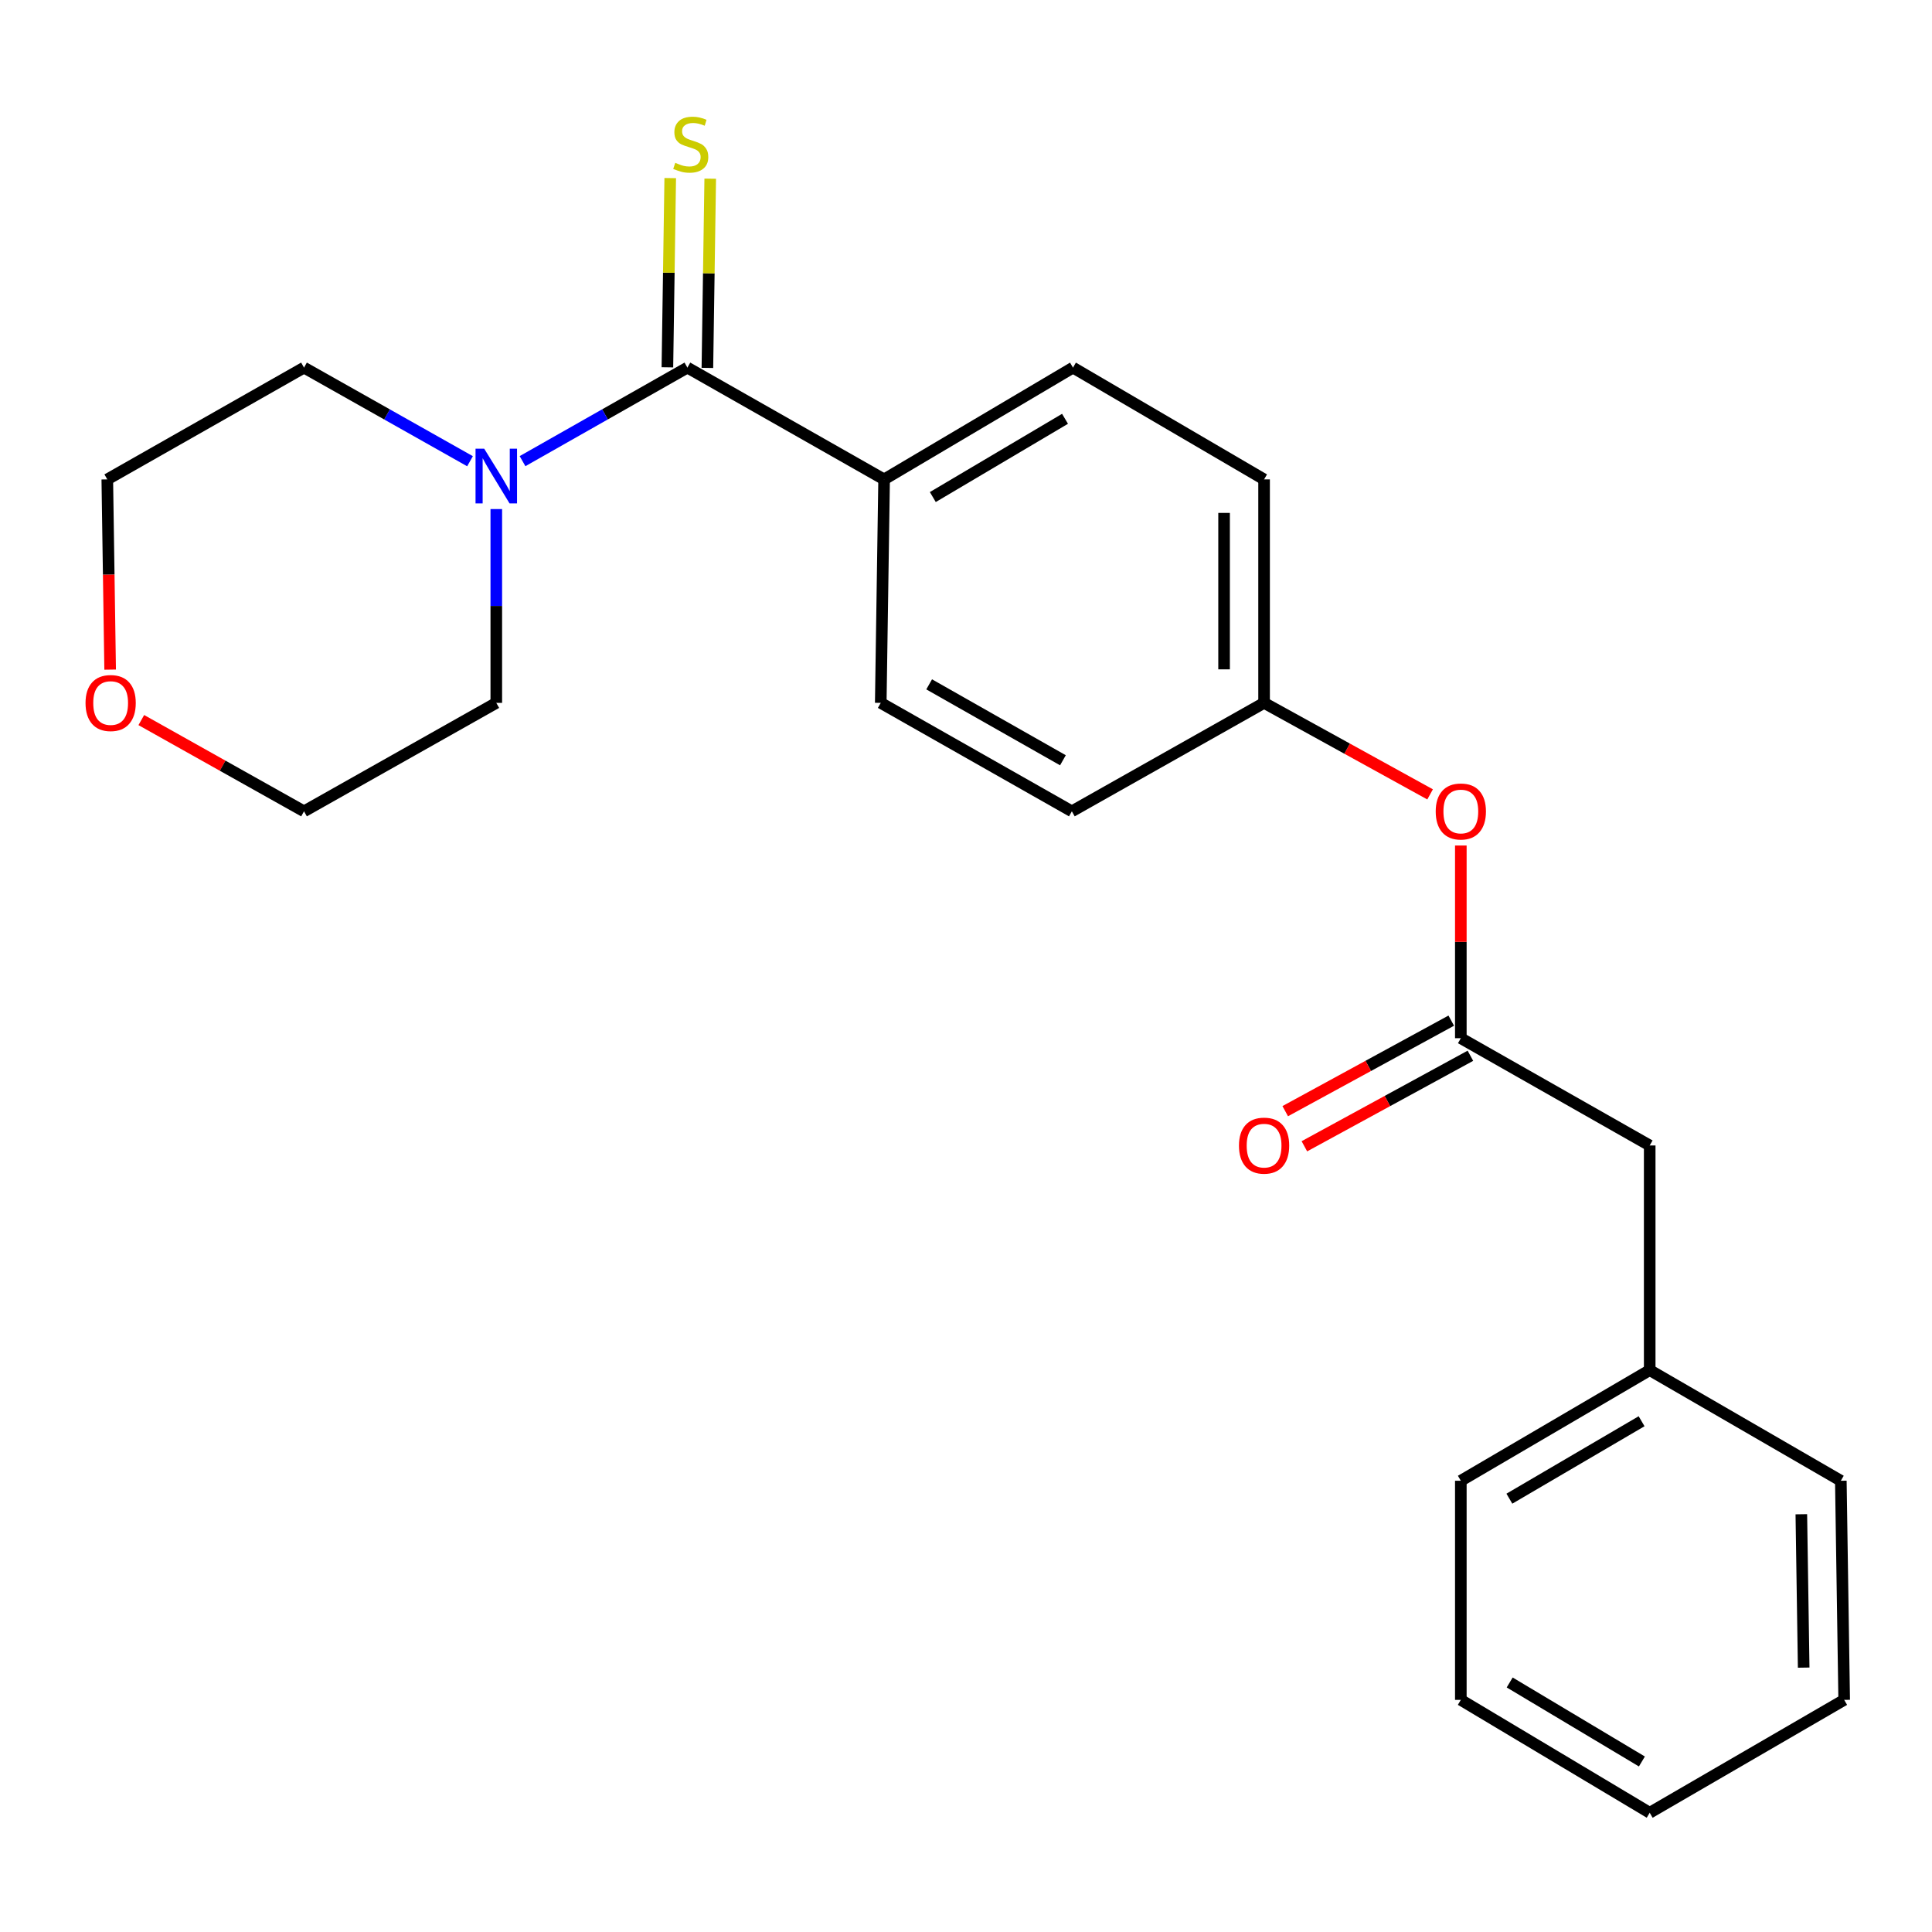 <?xml version='1.0' encoding='iso-8859-1'?>
<svg version='1.1' baseProfile='full'
              xmlns='http://www.w3.org/2000/svg'
                      xmlns:rdkit='http://www.rdkit.org/xml'
                      xmlns:xlink='http://www.w3.org/1999/xlink'
                  xml:space='preserve'
width='1000px' height='1000px' viewBox='0 0 1000 1000'>
<!-- END OF HEADER -->
<rect style='opacity:1.0;fill:#FFFFFF;stroke:none' width='1000' height='1000' x='0' y='0'> </rect>
<path class='bond-0' d='M 355.791,190.275 L 313.127,214.482' style='fill:none;fill-rule:evenodd;stroke:#000000;stroke-width:6px;stroke-linecap:butt;stroke-linejoin:miter;stroke-opacity:1' />
<path class='bond-0' d='M 313.127,214.482 L 270.462,238.69' style='fill:none;fill-rule:evenodd;stroke:#0000FF;stroke-width:6px;stroke-linecap:butt;stroke-linejoin:miter;stroke-opacity:1' />
<path class='bond-2' d='M 355.791,190.275 L 457.614,248.134' style='fill:none;fill-rule:evenodd;stroke:#000000;stroke-width:6px;stroke-linecap:butt;stroke-linejoin:miter;stroke-opacity:1' />
<path class='bond-3' d='M 366.143,190.43 L 366.878,141.458' style='fill:none;fill-rule:evenodd;stroke:#000000;stroke-width:6px;stroke-linecap:butt;stroke-linejoin:miter;stroke-opacity:1' />
<path class='bond-3' d='M 366.878,141.458 L 367.613,92.486' style='fill:none;fill-rule:evenodd;stroke:#CCCC00;stroke-width:6px;stroke-linecap:butt;stroke-linejoin:miter;stroke-opacity:1' />
<path class='bond-3' d='M 345.44,190.119 L 346.175,141.147' style='fill:none;fill-rule:evenodd;stroke:#000000;stroke-width:6px;stroke-linecap:butt;stroke-linejoin:miter;stroke-opacity:1' />
<path class='bond-3' d='M 346.175,141.147 L 346.91,92.175' style='fill:none;fill-rule:evenodd;stroke:#CCCC00;stroke-width:6px;stroke-linecap:butt;stroke-linejoin:miter;stroke-opacity:1' />
<path class='bond-14' d='M 243.282,238.73 L 200.32,214.502' style='fill:none;fill-rule:evenodd;stroke:#0000FF;stroke-width:6px;stroke-linecap:butt;stroke-linejoin:miter;stroke-opacity:1' />
<path class='bond-14' d='M 200.32,214.502 L 157.357,190.275' style='fill:none;fill-rule:evenodd;stroke:#000000;stroke-width:6px;stroke-linecap:butt;stroke-linejoin:miter;stroke-opacity:1' />
<path class='bond-15' d='M 256.879,263.492 L 256.879,313.649' style='fill:none;fill-rule:evenodd;stroke:#0000FF;stroke-width:6px;stroke-linecap:butt;stroke-linejoin:miter;stroke-opacity:1' />
<path class='bond-15' d='M 256.879,313.649 L 256.879,363.806' style='fill:none;fill-rule:evenodd;stroke:#000000;stroke-width:6px;stroke-linecap:butt;stroke-linejoin:miter;stroke-opacity:1' />
<path class='bond-1' d='M 756.122,537.371 L 756.122,487.503' style='fill:none;fill-rule:evenodd;stroke:#000000;stroke-width:6px;stroke-linecap:butt;stroke-linejoin:miter;stroke-opacity:1' />
<path class='bond-1' d='M 756.122,487.503 L 756.122,437.635' style='fill:none;fill-rule:evenodd;stroke:#FF0000;stroke-width:6px;stroke-linecap:butt;stroke-linejoin:miter;stroke-opacity:1' />
<path class='bond-5' d='M 751.167,528.282 L 708.199,551.709' style='fill:none;fill-rule:evenodd;stroke:#000000;stroke-width:6px;stroke-linecap:butt;stroke-linejoin:miter;stroke-opacity:1' />
<path class='bond-5' d='M 708.199,551.709 L 665.232,575.137' style='fill:none;fill-rule:evenodd;stroke:#FF0000;stroke-width:6px;stroke-linecap:butt;stroke-linejoin:miter;stroke-opacity:1' />
<path class='bond-5' d='M 761.078,546.46 L 718.111,569.888' style='fill:none;fill-rule:evenodd;stroke:#000000;stroke-width:6px;stroke-linecap:butt;stroke-linejoin:miter;stroke-opacity:1' />
<path class='bond-5' d='M 718.111,569.888 L 675.144,593.315' style='fill:none;fill-rule:evenodd;stroke:#FF0000;stroke-width:6px;stroke-linecap:butt;stroke-linejoin:miter;stroke-opacity:1' />
<path class='bond-9' d='M 756.122,537.371 L 853.885,592.895' style='fill:none;fill-rule:evenodd;stroke:#000000;stroke-width:6px;stroke-linecap:butt;stroke-linejoin:miter;stroke-opacity:1' />
<path class='bond-7' d='M 457.614,248.134 L 555.376,190.275' style='fill:none;fill-rule:evenodd;stroke:#000000;stroke-width:6px;stroke-linecap:butt;stroke-linejoin:miter;stroke-opacity:1' />
<path class='bond-7' d='M 482.824,257.273 L 551.257,216.772' style='fill:none;fill-rule:evenodd;stroke:#000000;stroke-width:6px;stroke-linecap:butt;stroke-linejoin:miter;stroke-opacity:1' />
<path class='bond-8' d='M 457.614,248.134 L 455.877,363.806' style='fill:none;fill-rule:evenodd;stroke:#000000;stroke-width:6px;stroke-linecap:butt;stroke-linejoin:miter;stroke-opacity:1' />
<path class='bond-4' d='M 740.215,411.171 L 697.252,387.488' style='fill:none;fill-rule:evenodd;stroke:#FF0000;stroke-width:6px;stroke-linecap:butt;stroke-linejoin:miter;stroke-opacity:1' />
<path class='bond-4' d='M 697.252,387.488 L 654.288,363.806' style='fill:none;fill-rule:evenodd;stroke:#000000;stroke-width:6px;stroke-linecap:butt;stroke-linejoin:miter;stroke-opacity:1' />
<path class='bond-6' d='M 73.14,372.706 L 115.248,396.323' style='fill:none;fill-rule:evenodd;stroke:#FF0000;stroke-width:6px;stroke-linecap:butt;stroke-linejoin:miter;stroke-opacity:1' />
<path class='bond-6' d='M 115.248,396.323 L 157.357,419.939' style='fill:none;fill-rule:evenodd;stroke:#000000;stroke-width:6px;stroke-linecap:butt;stroke-linejoin:miter;stroke-opacity:1' />
<path class='bond-24' d='M 57.013,346.594 L 56.273,297.364' style='fill:none;fill-rule:evenodd;stroke:#FF0000;stroke-width:6px;stroke-linecap:butt;stroke-linejoin:miter;stroke-opacity:1' />
<path class='bond-24' d='M 56.273,297.364 L 55.534,248.134' style='fill:none;fill-rule:evenodd;stroke:#000000;stroke-width:6px;stroke-linecap:butt;stroke-linejoin:miter;stroke-opacity:1' />
<path class='bond-11' d='M 555.376,190.275 L 654.288,248.134' style='fill:none;fill-rule:evenodd;stroke:#000000;stroke-width:6px;stroke-linecap:butt;stroke-linejoin:miter;stroke-opacity:1' />
<path class='bond-12' d='M 455.877,363.806 L 554.789,419.939' style='fill:none;fill-rule:evenodd;stroke:#000000;stroke-width:6px;stroke-linecap:butt;stroke-linejoin:miter;stroke-opacity:1' />
<path class='bond-12' d='M 480.933,354.219 L 550.172,393.512' style='fill:none;fill-rule:evenodd;stroke:#000000;stroke-width:6px;stroke-linecap:butt;stroke-linejoin:miter;stroke-opacity:1' />
<path class='bond-13' d='M 853.885,592.895 L 853.885,709.177' style='fill:none;fill-rule:evenodd;stroke:#000000;stroke-width:6px;stroke-linecap:butt;stroke-linejoin:miter;stroke-opacity:1' />
<path class='bond-10' d='M 654.288,363.806 L 554.789,419.939' style='fill:none;fill-rule:evenodd;stroke:#000000;stroke-width:6px;stroke-linecap:butt;stroke-linejoin:miter;stroke-opacity:1' />
<path class='bond-23' d='M 654.288,363.806 L 654.288,248.134' style='fill:none;fill-rule:evenodd;stroke:#000000;stroke-width:6px;stroke-linecap:butt;stroke-linejoin:miter;stroke-opacity:1' />
<path class='bond-23' d='M 633.583,346.455 L 633.583,265.485' style='fill:none;fill-rule:evenodd;stroke:#000000;stroke-width:6px;stroke-linecap:butt;stroke-linejoin:miter;stroke-opacity:1' />
<path class='bond-18' d='M 853.885,709.177 L 756.122,766.438' style='fill:none;fill-rule:evenodd;stroke:#000000;stroke-width:6px;stroke-linecap:butt;stroke-linejoin:miter;stroke-opacity:1' />
<path class='bond-18' d='M 849.685,735.632 L 781.251,775.714' style='fill:none;fill-rule:evenodd;stroke:#000000;stroke-width:6px;stroke-linecap:butt;stroke-linejoin:miter;stroke-opacity:1' />
<path class='bond-19' d='M 853.885,709.177 L 952.809,766.438' style='fill:none;fill-rule:evenodd;stroke:#000000;stroke-width:6px;stroke-linecap:butt;stroke-linejoin:miter;stroke-opacity:1' />
<path class='bond-16' d='M 157.357,190.275 L 55.534,248.134' style='fill:none;fill-rule:evenodd;stroke:#000000;stroke-width:6px;stroke-linecap:butt;stroke-linejoin:miter;stroke-opacity:1' />
<path class='bond-17' d='M 256.879,363.806 L 157.357,419.939' style='fill:none;fill-rule:evenodd;stroke:#000000;stroke-width:6px;stroke-linecap:butt;stroke-linejoin:miter;stroke-opacity:1' />
<path class='bond-21' d='M 756.122,766.438 L 756.122,879.855' style='fill:none;fill-rule:evenodd;stroke:#000000;stroke-width:6px;stroke-linecap:butt;stroke-linejoin:miter;stroke-opacity:1' />
<path class='bond-20' d='M 952.809,766.438 L 954.545,879.855' style='fill:none;fill-rule:evenodd;stroke:#000000;stroke-width:6px;stroke-linecap:butt;stroke-linejoin:miter;stroke-opacity:1' />
<path class='bond-20' d='M 932.366,783.767 L 933.582,863.159' style='fill:none;fill-rule:evenodd;stroke:#000000;stroke-width:6px;stroke-linecap:butt;stroke-linejoin:miter;stroke-opacity:1' />
<path class='bond-22' d='M 954.545,879.855 L 853.885,938.278' style='fill:none;fill-rule:evenodd;stroke:#000000;stroke-width:6px;stroke-linecap:butt;stroke-linejoin:miter;stroke-opacity:1' />
<path class='bond-25' d='M 756.122,879.855 L 853.885,938.278' style='fill:none;fill-rule:evenodd;stroke:#000000;stroke-width:6px;stroke-linecap:butt;stroke-linejoin:miter;stroke-opacity:1' />
<path class='bond-25' d='M 781.408,870.845 L 849.842,911.741' style='fill:none;fill-rule:evenodd;stroke:#000000;stroke-width:6px;stroke-linecap:butt;stroke-linejoin:miter;stroke-opacity:1' />
<path  class='atom-1' d='M 250.619 232.237
L 259.899 247.237
Q 260.819 248.717, 262.299 251.397
Q 263.779 254.077, 263.859 254.237
L 263.859 232.237
L 267.619 232.237
L 267.619 260.557
L 263.739 260.557
L 253.779 244.157
Q 252.619 242.237, 251.379 240.037
Q 250.179 237.837, 249.819 237.157
L 249.819 260.557
L 246.139 260.557
L 246.139 232.237
L 250.619 232.237
' fill='#0000FF'/>
<path  class='atom-4' d='M 349.528 84.277
Q 349.848 84.397, 351.168 84.957
Q 352.488 85.517, 353.928 85.877
Q 355.408 86.197, 356.848 86.197
Q 359.528 86.197, 361.088 84.917
Q 362.648 83.597, 362.648 81.317
Q 362.648 79.757, 361.848 78.797
Q 361.088 77.837, 359.888 77.317
Q 358.688 76.797, 356.688 76.197
Q 354.168 75.437, 352.648 74.717
Q 351.168 73.997, 350.088 72.477
Q 349.048 70.957, 349.048 68.397
Q 349.048 64.837, 351.448 62.637
Q 353.888 60.437, 358.688 60.437
Q 361.968 60.437, 365.688 61.997
L 364.768 65.077
Q 361.368 63.677, 358.808 63.677
Q 356.048 63.677, 354.528 64.837
Q 353.008 65.957, 353.048 67.917
Q 353.048 69.437, 353.808 70.357
Q 354.608 71.277, 355.728 71.797
Q 356.888 72.317, 358.808 72.917
Q 361.368 73.717, 362.888 74.517
Q 364.408 75.317, 365.488 76.957
Q 366.608 78.557, 366.608 81.317
Q 366.608 85.237, 363.968 87.357
Q 361.368 89.437, 357.008 89.437
Q 354.488 89.437, 352.568 88.877
Q 350.688 88.357, 348.448 87.437
L 349.528 84.277
' fill='#CCCC00'/>
<path  class='atom-5' d='M 743.122 420.019
Q 743.122 413.219, 746.482 409.419
Q 749.842 405.619, 756.122 405.619
Q 762.402 405.619, 765.762 409.419
Q 769.122 413.219, 769.122 420.019
Q 769.122 426.899, 765.722 430.819
Q 762.322 434.699, 756.122 434.699
Q 749.882 434.699, 746.482 430.819
Q 743.122 426.939, 743.122 420.019
M 756.122 431.499
Q 760.442 431.499, 762.762 428.619
Q 765.122 425.699, 765.122 420.019
Q 765.122 414.459, 762.762 411.659
Q 760.442 408.819, 756.122 408.819
Q 751.802 408.819, 749.442 411.619
Q 747.122 414.419, 747.122 420.019
Q 747.122 425.739, 749.442 428.619
Q 751.802 431.499, 756.122 431.499
' fill='#FF0000'/>
<path  class='atom-6' d='M 641.288 592.975
Q 641.288 586.175, 644.648 582.375
Q 648.008 578.575, 654.288 578.575
Q 660.568 578.575, 663.928 582.375
Q 667.288 586.175, 667.288 592.975
Q 667.288 599.855, 663.888 603.775
Q 660.488 607.655, 654.288 607.655
Q 648.048 607.655, 644.648 603.775
Q 641.288 599.895, 641.288 592.975
M 654.288 604.455
Q 658.608 604.455, 660.928 601.575
Q 663.288 598.655, 663.288 592.975
Q 663.288 587.415, 660.928 584.615
Q 658.608 581.775, 654.288 581.775
Q 649.968 581.775, 647.608 584.575
Q 645.288 587.375, 645.288 592.975
Q 645.288 598.695, 647.608 601.575
Q 649.968 604.455, 654.288 604.455
' fill='#FF0000'/>
<path  class='atom-7' d='M 44.271 363.886
Q 44.271 357.086, 47.631 353.286
Q 50.991 349.486, 57.271 349.486
Q 63.551 349.486, 66.911 353.286
Q 70.271 357.086, 70.271 363.886
Q 70.271 370.766, 66.871 374.686
Q 63.471 378.566, 57.271 378.566
Q 51.031 378.566, 47.631 374.686
Q 44.271 370.806, 44.271 363.886
M 57.271 375.366
Q 61.591 375.366, 63.911 372.486
Q 66.271 369.566, 66.271 363.886
Q 66.271 358.326, 63.911 355.526
Q 61.591 352.686, 57.271 352.686
Q 52.951 352.686, 50.591 355.486
Q 48.271 358.286, 48.271 363.886
Q 48.271 369.606, 50.591 372.486
Q 52.951 375.366, 57.271 375.366
' fill='#FF0000'/>
</svg>
